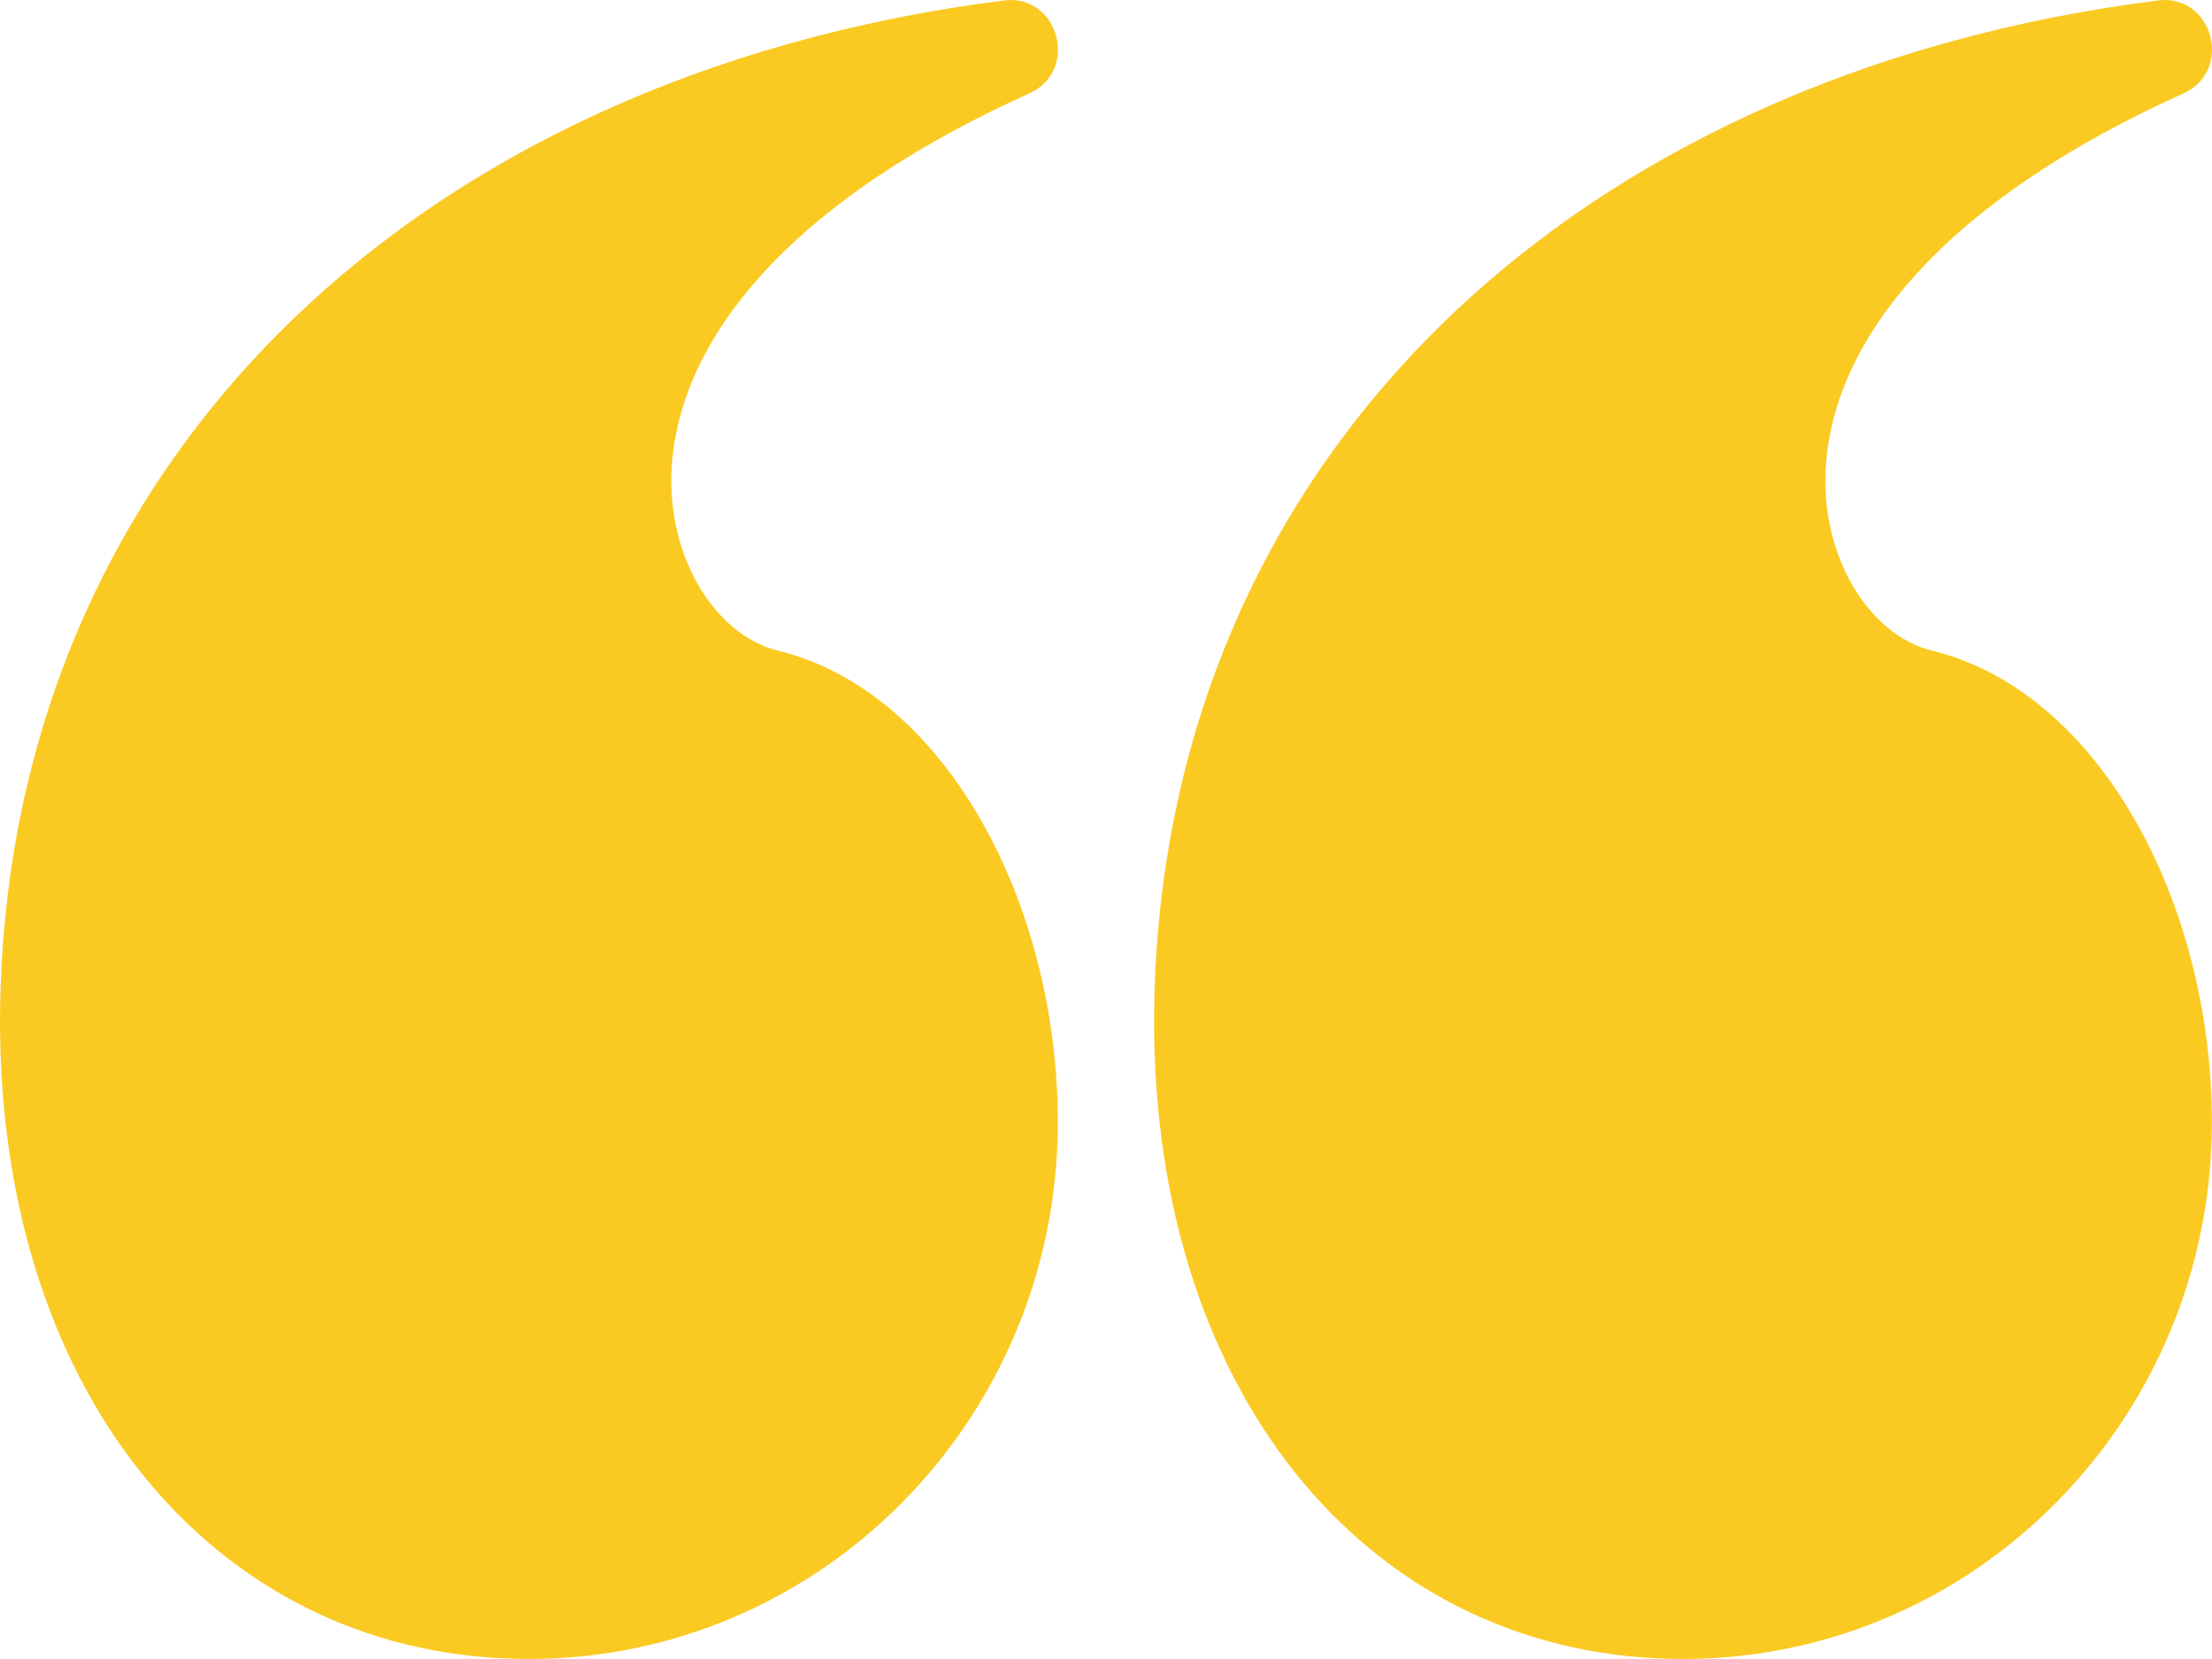 <svg width="64" height="48" fill="none" xmlns="http://www.w3.org/2000/svg"><path d="M48.694 47.999c8.451 0 15.303-6.952 15.303-15.529 0-6.334-3.25-12.463-8.1-13.646-1.871-.456-3.361-2.892-3.04-5.673.428-3.723 3.745-7.484 10.314-10.447 1.462-.66.85-2.893-.738-2.691-17.12 2.175-28.986 13.5-29.042 29.522 0 11.019 6.415 18.464 15.303 18.464zm-33.391 0c8.452 0 15.303-6.952 15.303-15.529 0-6.334-3.25-12.463-8.1-13.646-1.87-.456-3.36-2.892-3.04-5.673.428-3.723 3.745-7.484 10.314-10.447 1.463-.66.85-2.893-.738-2.691C11.923 2.188.057 13.513 0 29.535c0 11.019 6.415 18.464 15.303 18.464z" fill="#FACA23"/></svg>